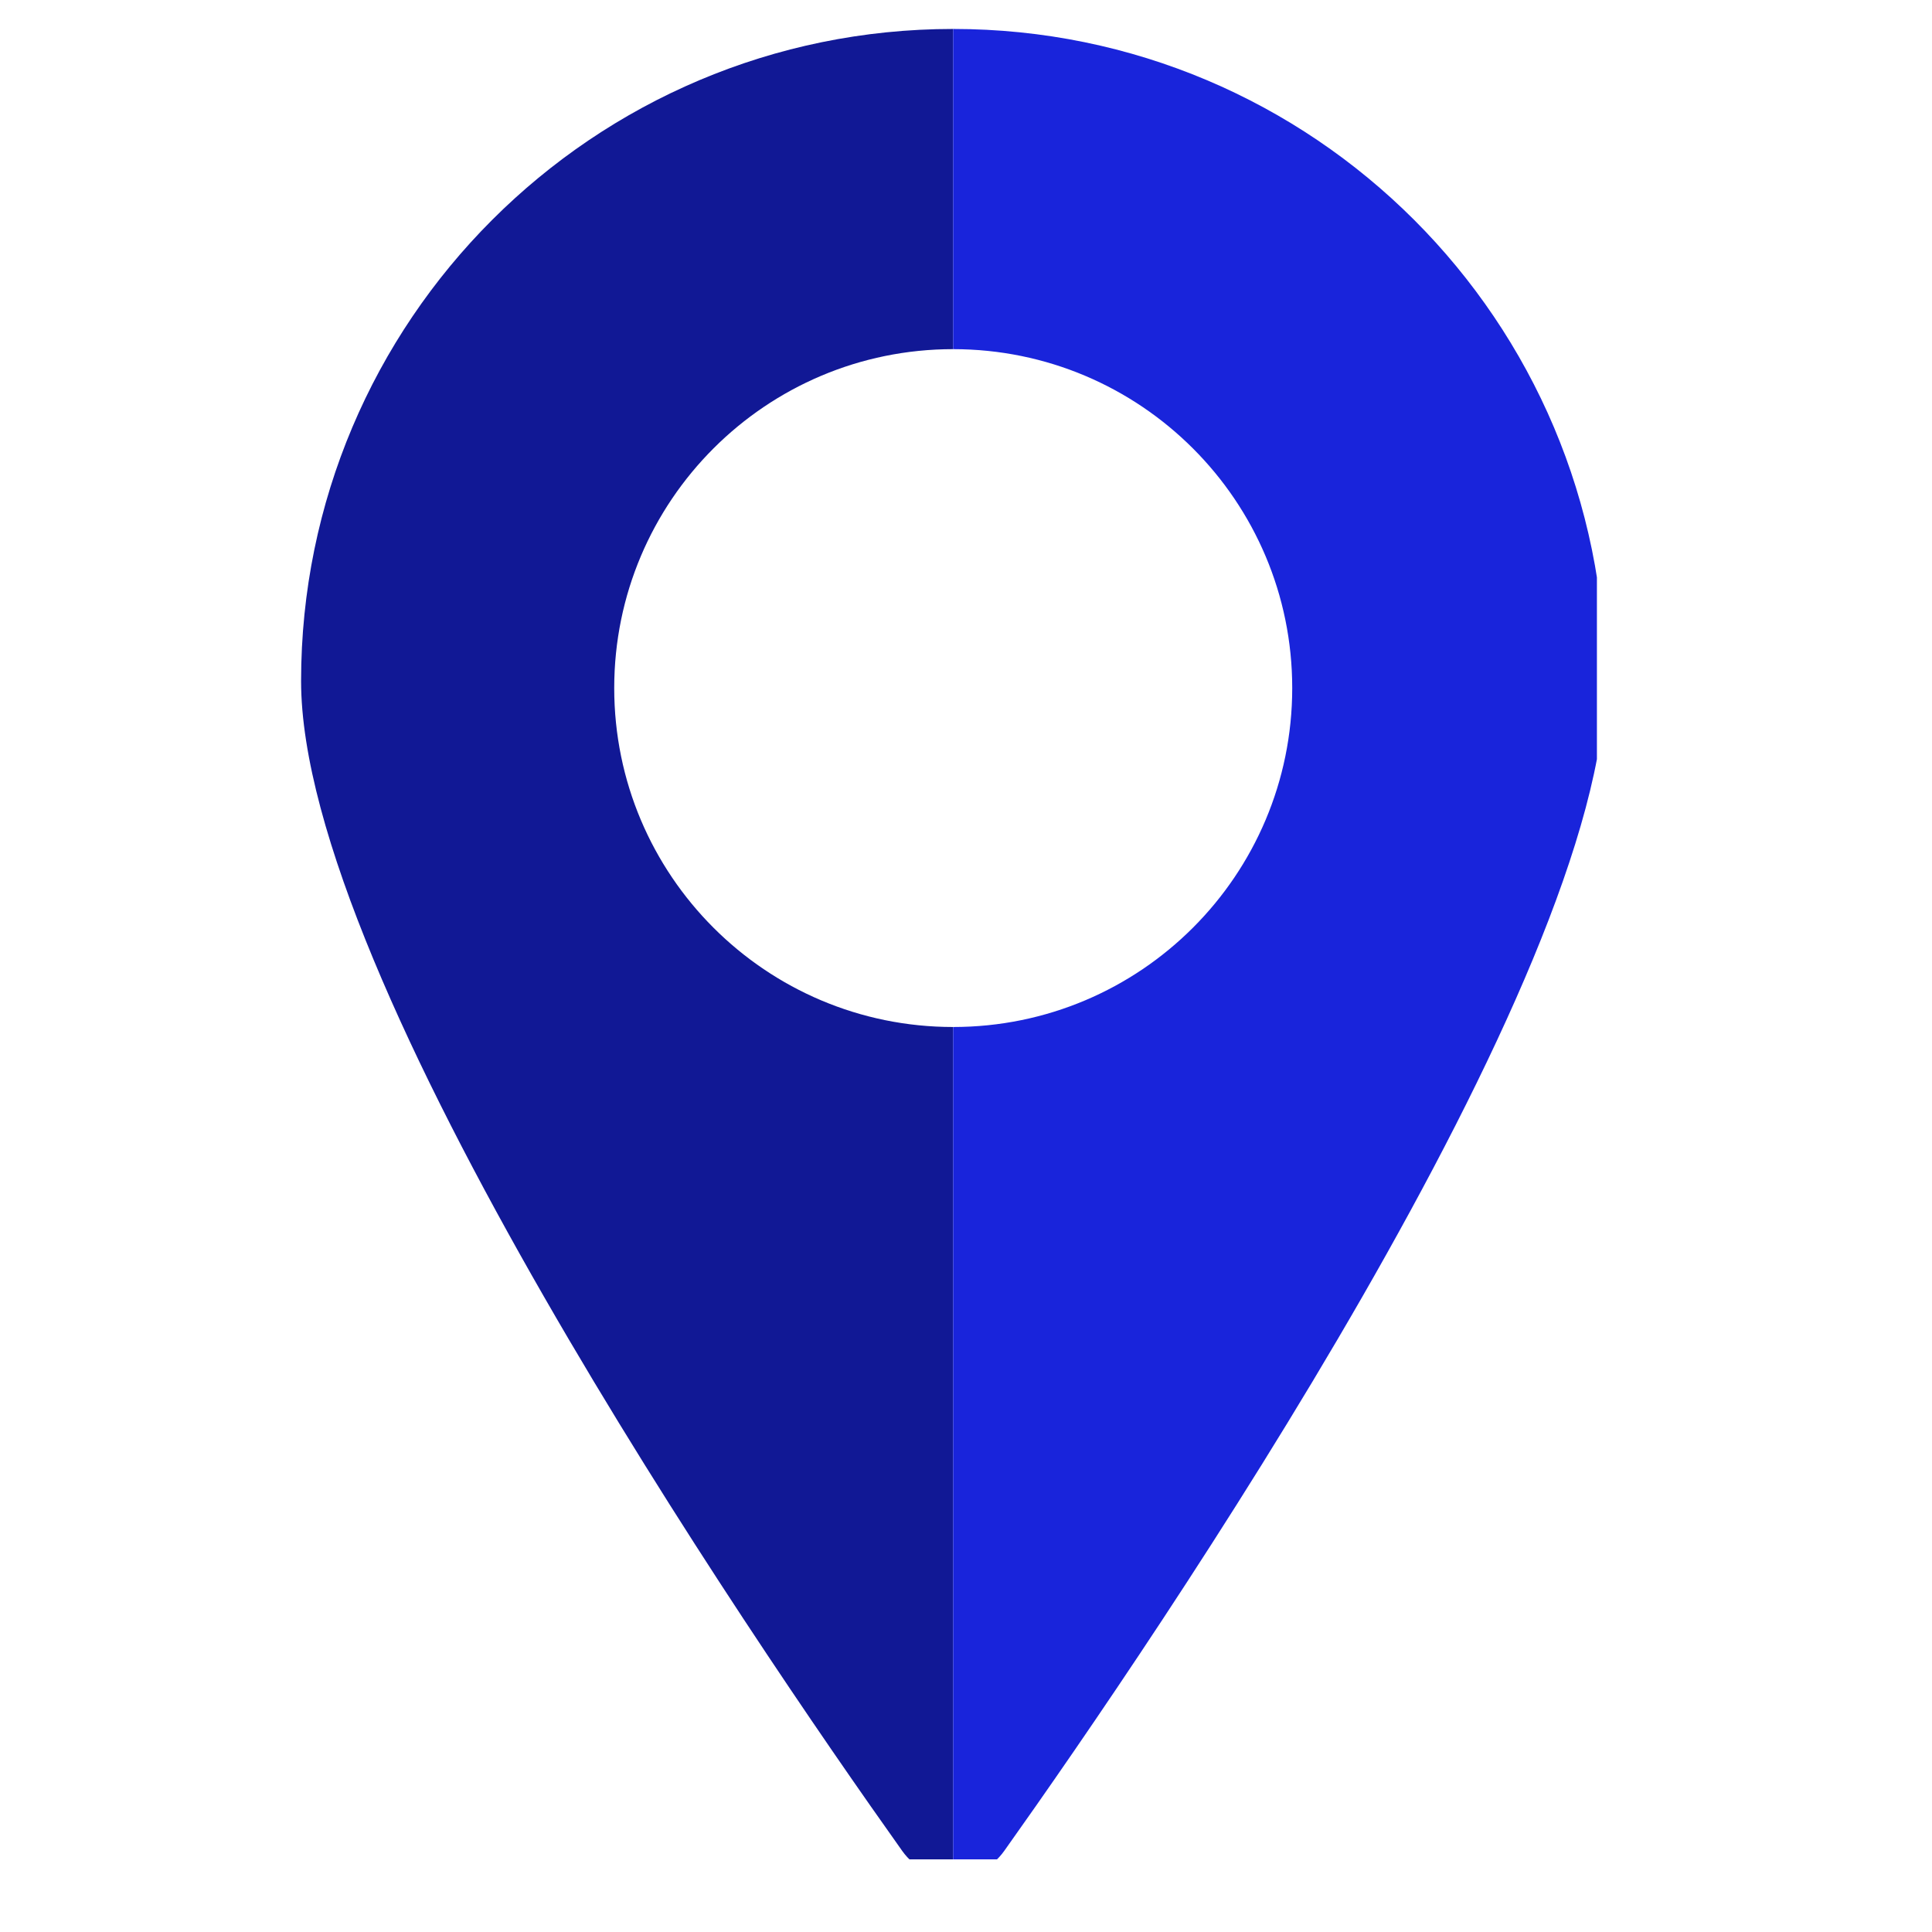 <?xml version="1.0" encoding="UTF-8"?> <svg xmlns="http://www.w3.org/2000/svg" xmlns:xlink="http://www.w3.org/1999/xlink" width="50" zoomAndPan="magnify" viewBox="0 0 37.5 37.5" height="50" preserveAspectRatio="xMidYMid meet" version="1.0"><defs><clipPath id="2cb3bc7b9d"><path d="M 5.832 0.562 L 19 0.562 L 19 36.09 L 5.832 36.09 Z M 5.832 0.562 " clip-rule="nonzero"></path></clipPath><clipPath id="3d8685f171"><path d="M 18 0.562 L 30.996 0.562 L 30.996 36.09 L 18 36.09 Z M 18 0.562 " clip-rule="nonzero"></path></clipPath></defs><g clip-path="url(#2cb3bc7b9d)"><path fill="#111895" d="M 11.922 13.355 C 11.922 9.723 14.867 6.777 18.5 6.777 L 18.5 0.562 C 11.512 0.562 5.844 6.23 5.844 13.219 C 5.844 19.008 14.527 31.727 17.512 35.926 C 17.754 36.266 18.129 36.438 18.5 36.438 L 18.5 19.934 C 14.867 19.934 11.922 16.988 11.922 13.355 " fill-opacity="1" fill-rule="nonzero"></path></g><g clip-path="url(#3d8685f171)"><path fill="#1924db" d="M 18.5 0.562 L 18.5 6.777 C 22.137 6.777 25.082 9.723 25.082 13.355 C 25.082 16.988 22.137 19.934 18.5 19.934 L 18.5 36.438 C 18.875 36.438 19.25 36.266 19.492 35.926 C 22.477 31.727 31.156 19.008 31.156 13.219 C 31.156 6.23 25.492 0.562 18.5 0.562 " fill-opacity="1" fill-rule="nonzero"></path></g></svg> 
